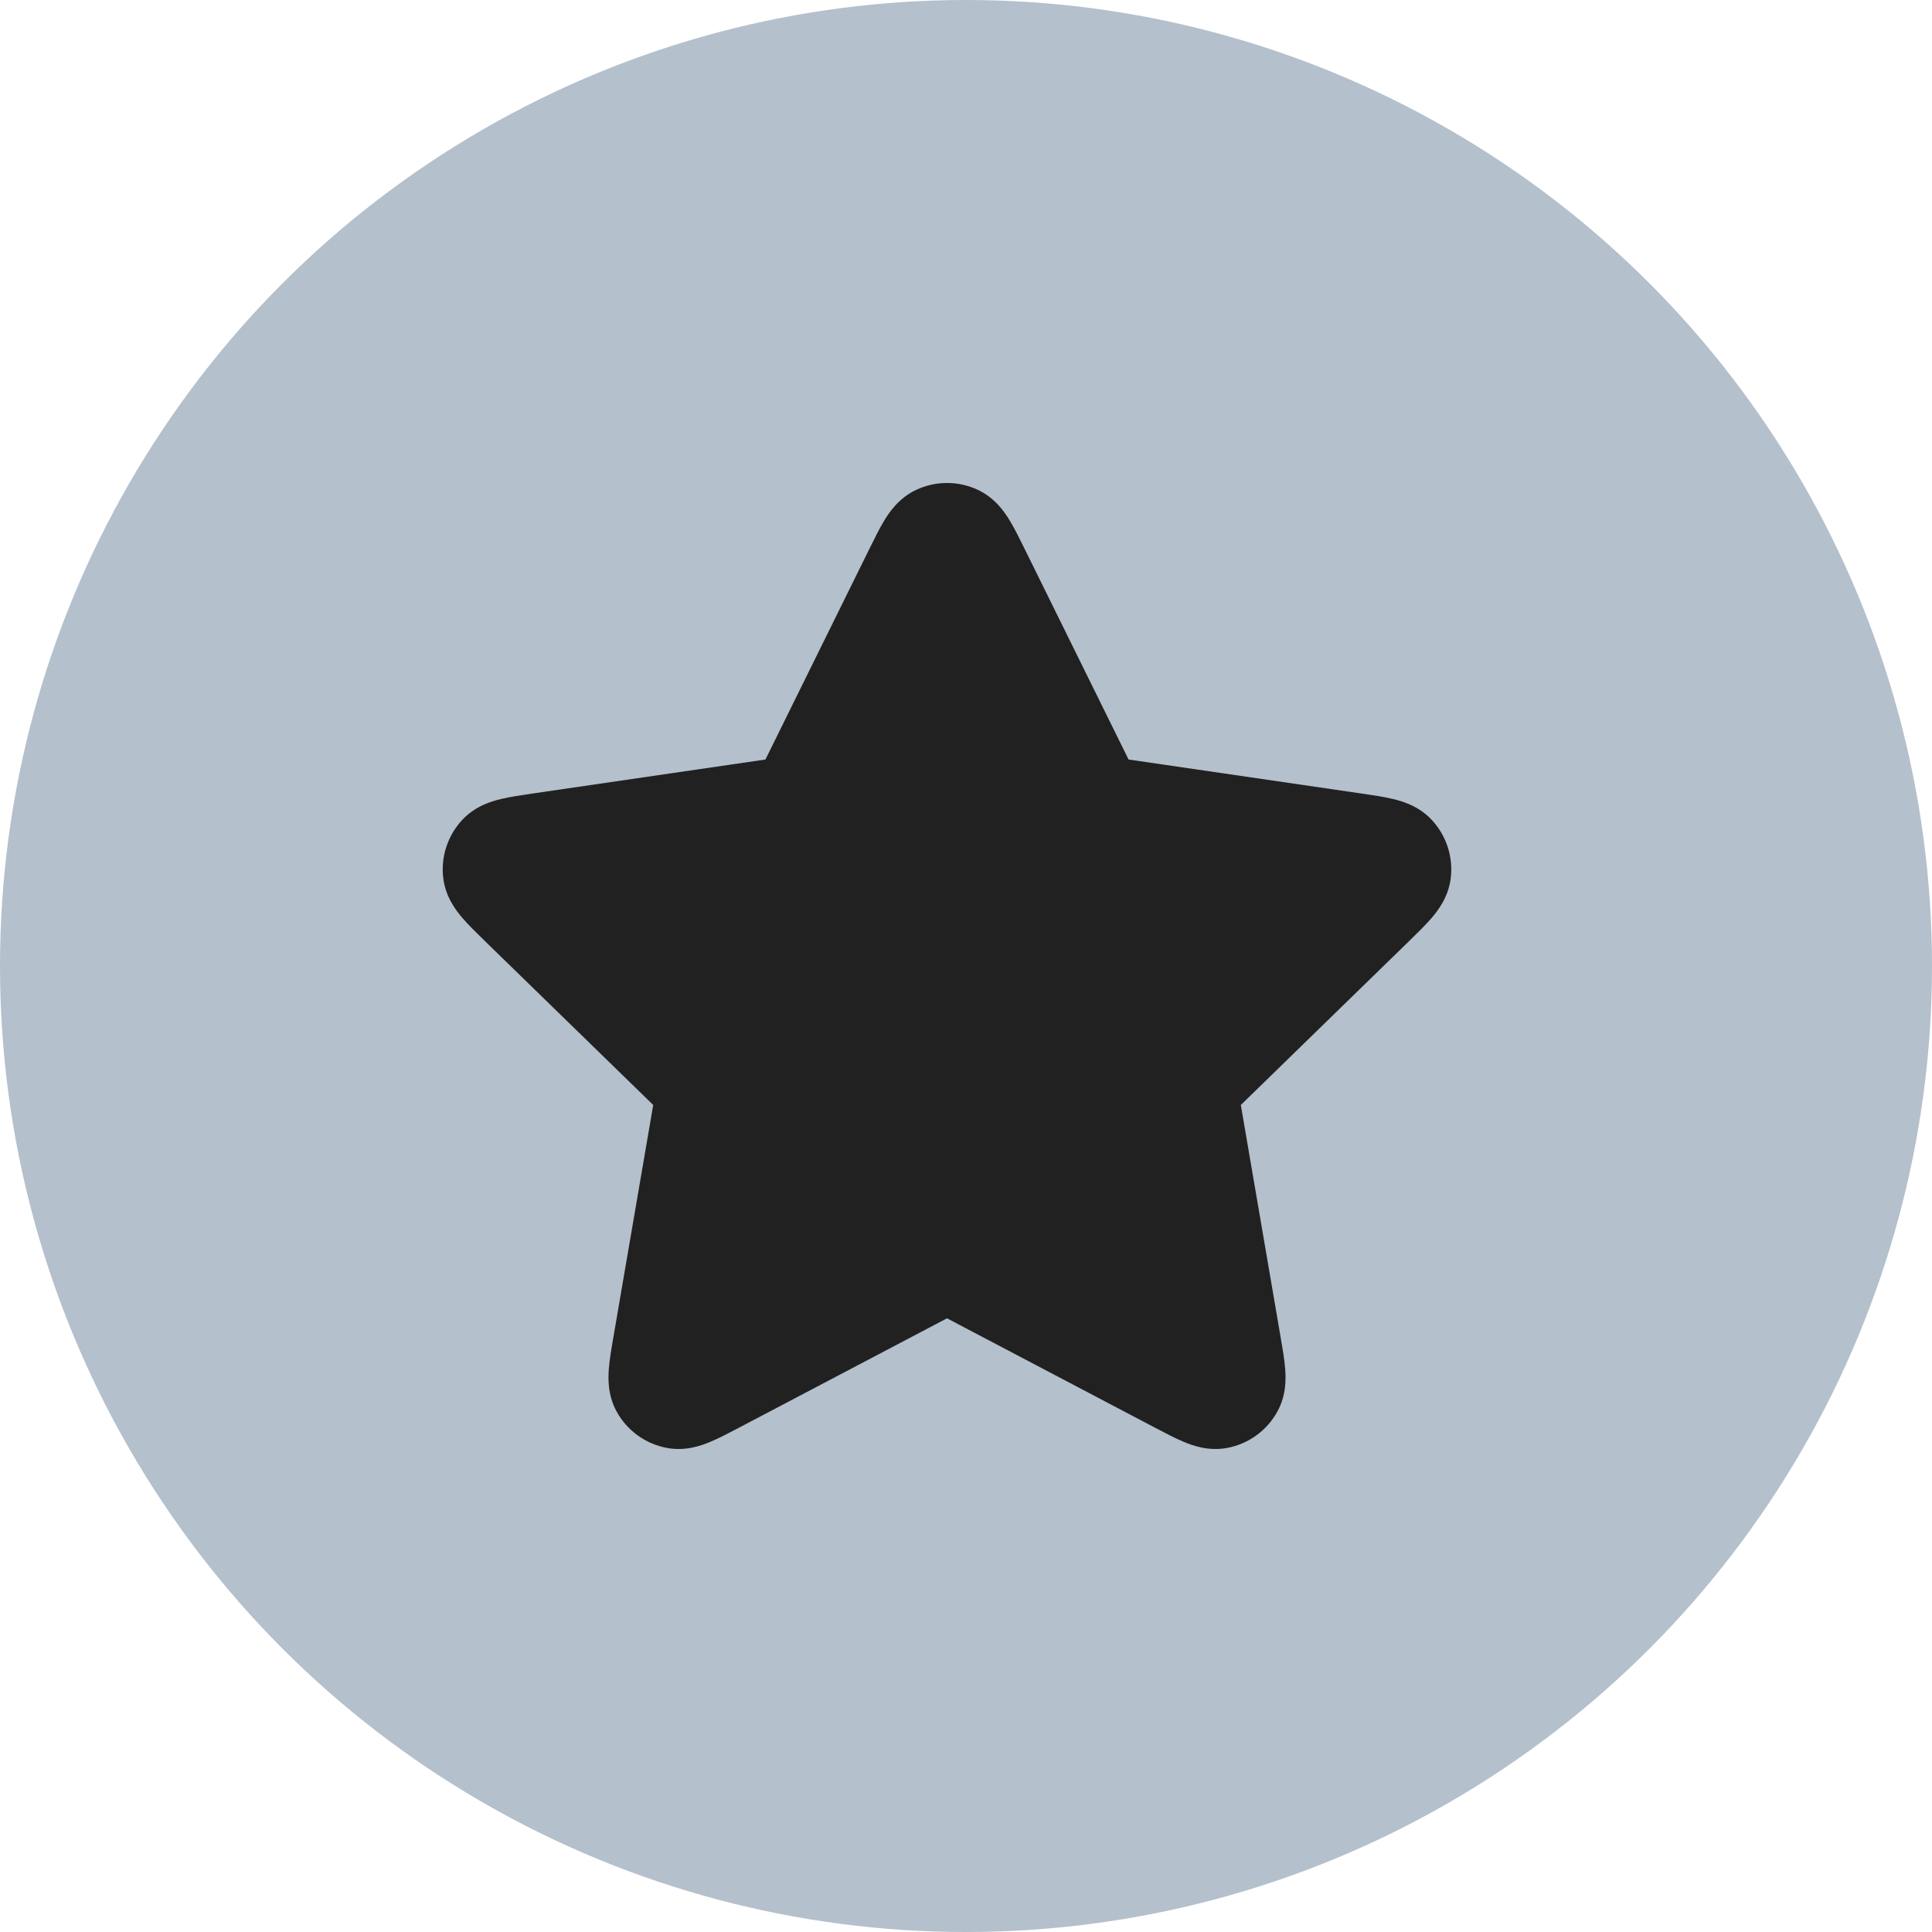 <svg width="48" height="48" viewBox="0 0 48 48" fill="none" xmlns="http://www.w3.org/2000/svg">
<circle cx="24" cy="24" r="24" fill="#B4C0CC"/>
<path d="M24.304 12.175C23.813 11.941 23.243 11.941 22.752 12.175C22.328 12.378 22.094 12.729 21.976 12.921C21.854 13.121 21.729 13.374 21.607 13.622L19.017 18.87L13.222 19.716C12.95 19.756 12.67 19.797 12.443 19.852C12.223 19.905 11.817 20.019 11.494 20.36C11.12 20.755 10.944 21.297 11.015 21.835C11.077 22.301 11.339 22.632 11.486 22.804C11.637 22.981 11.84 23.178 12.038 23.371L16.229 27.453L15.24 33.219C15.193 33.49 15.145 33.769 15.127 34.002C15.109 34.227 15.092 34.649 15.316 35.062C15.575 35.54 16.037 35.875 16.571 35.974C17.034 36.06 17.429 35.913 17.638 35.826C17.854 35.737 18.104 35.605 18.348 35.477L23.528 32.753L28.708 35.477C28.952 35.605 29.203 35.737 29.418 35.826C29.627 35.913 30.023 36.06 30.485 35.974C31.019 35.875 31.481 35.54 31.74 35.062C31.965 34.649 31.947 34.227 31.929 34.002C31.911 33.769 31.863 33.49 31.816 33.219L30.828 27.453L35.019 23.371C35.216 23.178 35.419 22.981 35.571 22.804C35.717 22.632 35.979 22.301 36.041 21.835C36.112 21.297 35.936 20.755 35.562 20.36C35.239 20.019 34.833 19.905 34.613 19.852C34.386 19.797 34.106 19.756 33.834 19.716L28.039 18.87L25.449 13.622C25.327 13.374 25.202 13.121 25.08 12.921C24.962 12.729 24.728 12.378 24.304 12.175Z" fill="#212121"/>
</svg>
